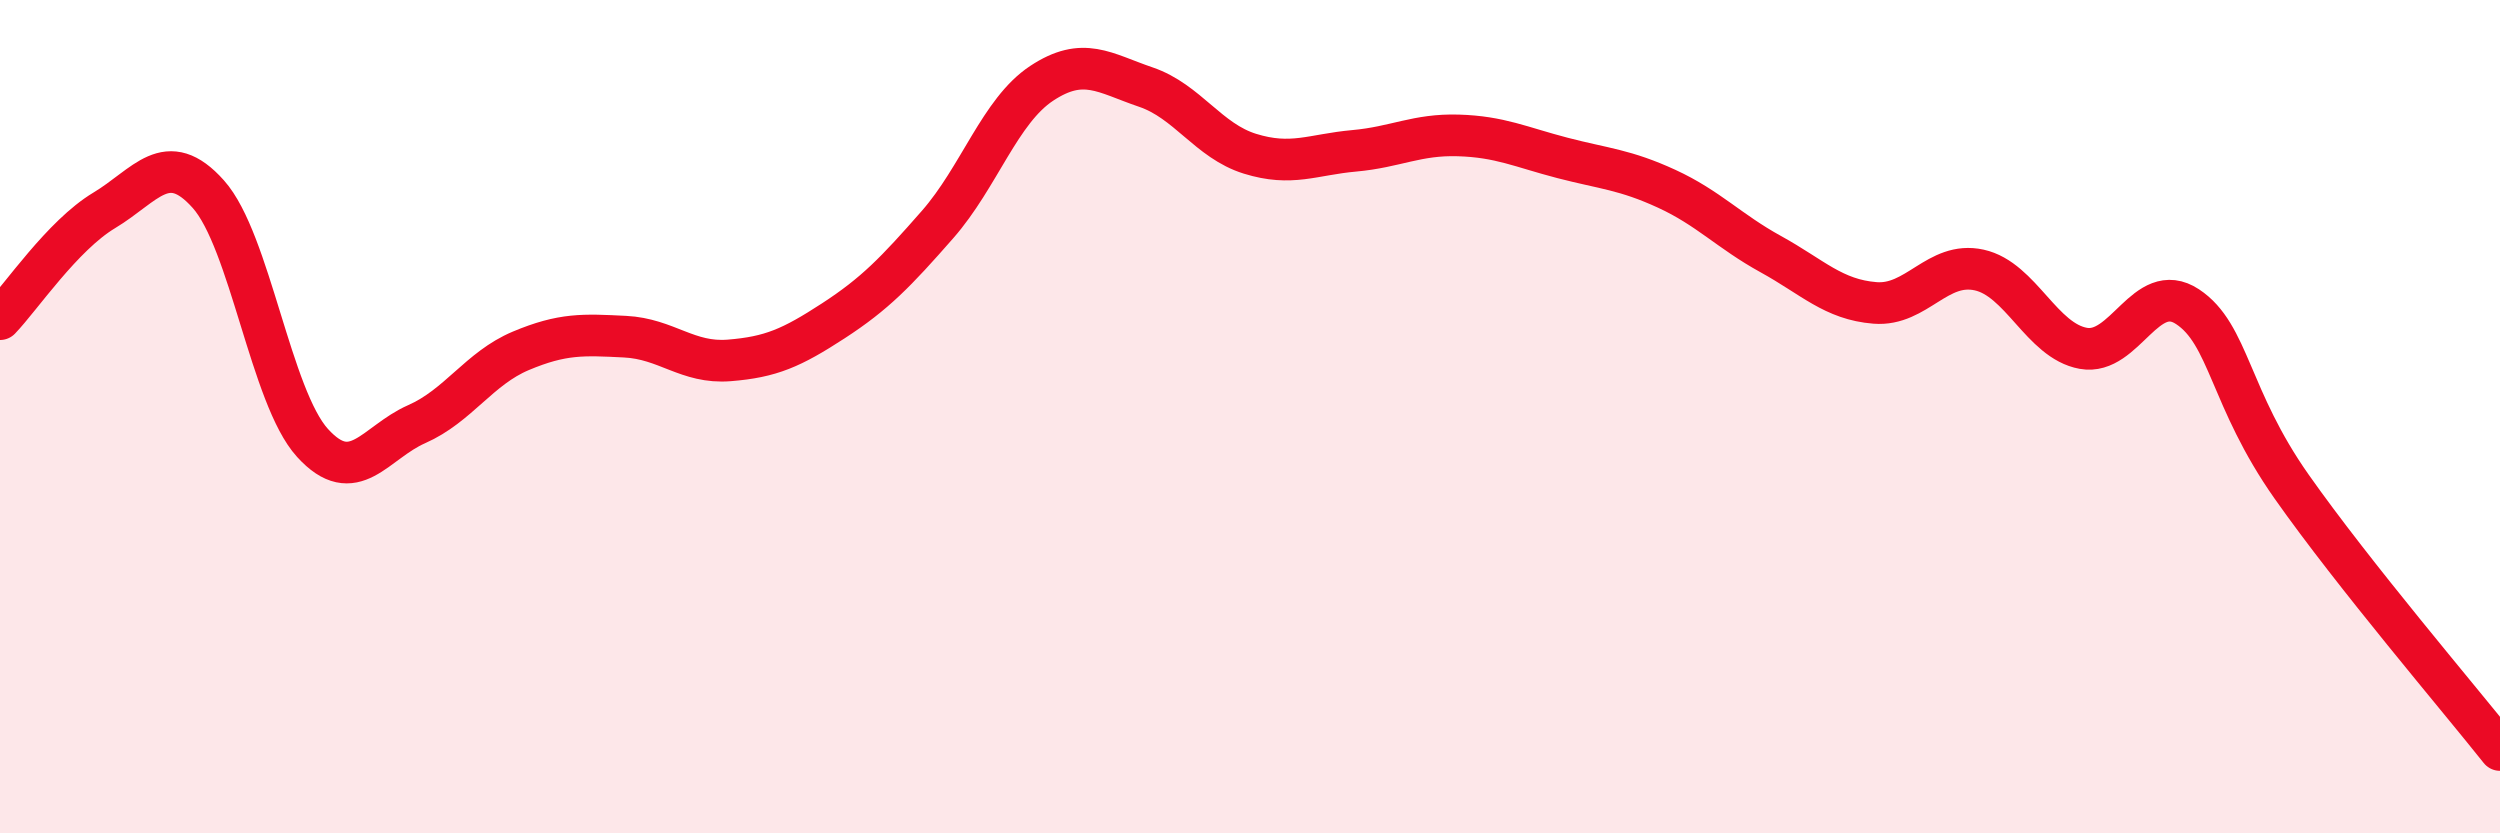 
    <svg width="60" height="20" viewBox="0 0 60 20" xmlns="http://www.w3.org/2000/svg">
      <path
        d="M 0,7.66 C 0.5,7.14 1.5,5.65 2.5,5.05 C 3.5,4.45 4,3.54 5,4.66 C 6,5.78 6.5,9.53 7.5,10.63 C 8.5,11.73 9,10.62 10,10.18 C 11,9.74 11.5,8.84 12.5,8.42 C 13.5,8 14,8.03 15,8.08 C 16,8.13 16.5,8.73 17.5,8.65 C 18.5,8.57 19,8.35 20,7.7 C 21,7.05 21.5,6.53 22.5,5.39 C 23.5,4.25 24,2.66 25,2 C 26,1.34 26.5,1.75 27.5,2.09 C 28.5,2.43 29,3.38 30,3.69 C 31,4 31.5,3.71 32.5,3.62 C 33.5,3.53 34,3.22 35,3.25 C 36,3.28 36.5,3.53 37.5,3.79 C 38.5,4.05 39,4.07 40,4.53 C 41,4.99 41.5,5.55 42.5,6.1 C 43.5,6.65 44,7.19 45,7.27 C 46,7.35 46.5,6.26 47.5,6.48 C 48.5,6.7 49,8.18 50,8.36 C 51,8.54 51.5,6.7 52.5,7.36 C 53.5,8.02 53.5,9.55 55,11.68 C 56.5,13.81 59,16.74 60,18L60 20L0 20Z"
        fill="#EB0A25"
        opacity="0.1"
        stroke-linecap="round"
        stroke-linejoin="round"
      />
      <path
        d="M 0,7.66 C 0.5,7.14 1.5,5.65 2.5,5.05 C 3.5,4.45 4,3.54 5,4.66 C 6,5.78 6.5,9.53 7.5,10.63 C 8.5,11.73 9,10.62 10,10.18 C 11,9.74 11.5,8.84 12.5,8.42 C 13.5,8 14,8.03 15,8.08 C 16,8.13 16.5,8.73 17.5,8.65 C 18.5,8.57 19,8.35 20,7.7 C 21,7.05 21.5,6.53 22.5,5.39 C 23.5,4.25 24,2.66 25,2 C 26,1.34 26.5,1.75 27.5,2.09 C 28.5,2.43 29,3.38 30,3.69 C 31,4 31.5,3.71 32.5,3.62 C 33.5,3.53 34,3.22 35,3.25 C 36,3.28 36.5,3.53 37.5,3.79 C 38.5,4.05 39,4.07 40,4.53 C 41,4.99 41.5,5.55 42.5,6.1 C 43.5,6.65 44,7.19 45,7.27 C 46,7.35 46.5,6.26 47.5,6.48 C 48.5,6.7 49,8.18 50,8.36 C 51,8.54 51.5,6.7 52.5,7.36 C 53.5,8.02 53.5,9.55 55,11.68 C 56.5,13.81 59,16.74 60,18"
        stroke="#EB0A25"
        stroke-width="1"
        fill="none"
        stroke-linecap="round"
        stroke-linejoin="round"
      />
    </svg>
  